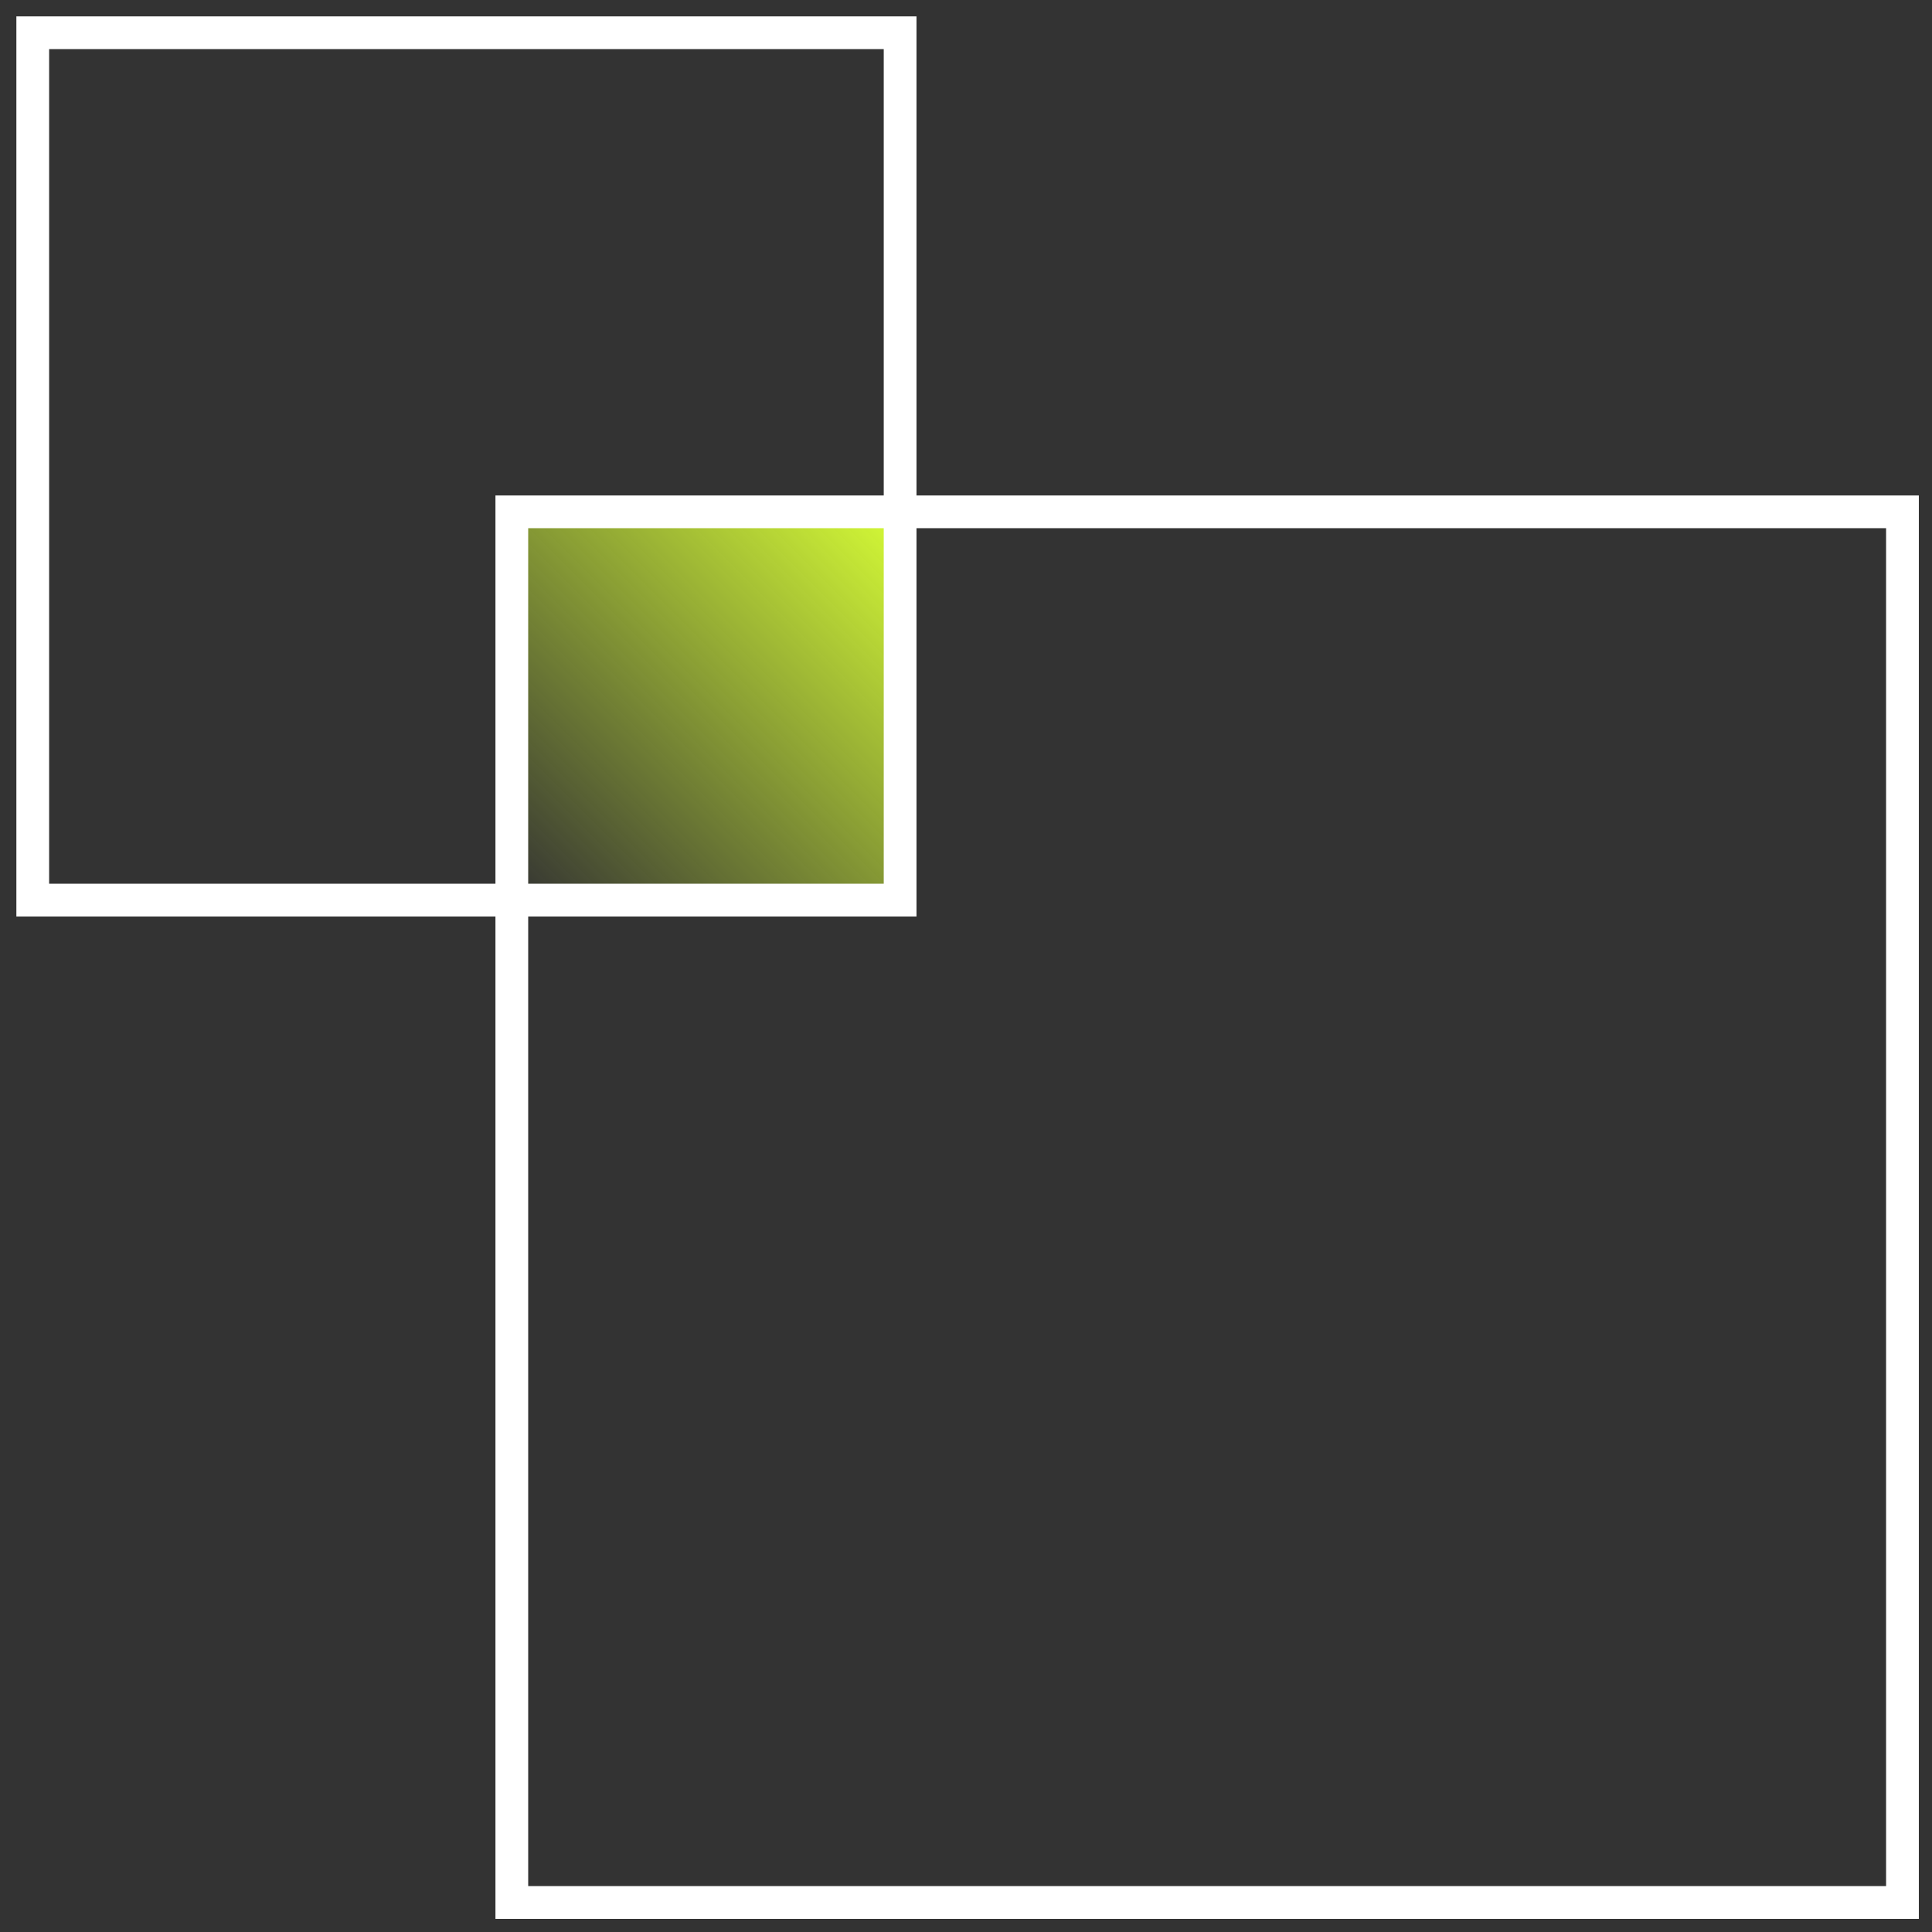 <?xml version="1.0" encoding="UTF-8"?> <svg xmlns="http://www.w3.org/2000/svg" width="59" height="59" viewBox="0 0 59 59" fill="none"><rect x="0" y="0" width="59" height="59" fill="#333333" stroke="none"/><path d="M27.493 15.63H15.63V27.493H27.493V15.63Z" fill="url(#paint0_linear_426_2016)"></path><path d="M27.488 1H1V27.488H27.488V1Z" stroke="white" stroke-miterlimit="10" stroke-linecap="round"></path><path d="M58.098 15.63H15.63V58.098H58.098V15.63Z" stroke="white" stroke-miterlimit="10" stroke-linecap="round"></path><defs><linearGradient id="paint0_linear_426_2016" x1="15.63" y1="27.493" x2="27.493" y2="15.63" gradientUnits="userSpaceOnUse"><stop stop-color="#D6FC36" stop-opacity="0"></stop><stop offset="1" stop-color="#D6FC36"></stop></linearGradient></defs></svg> 